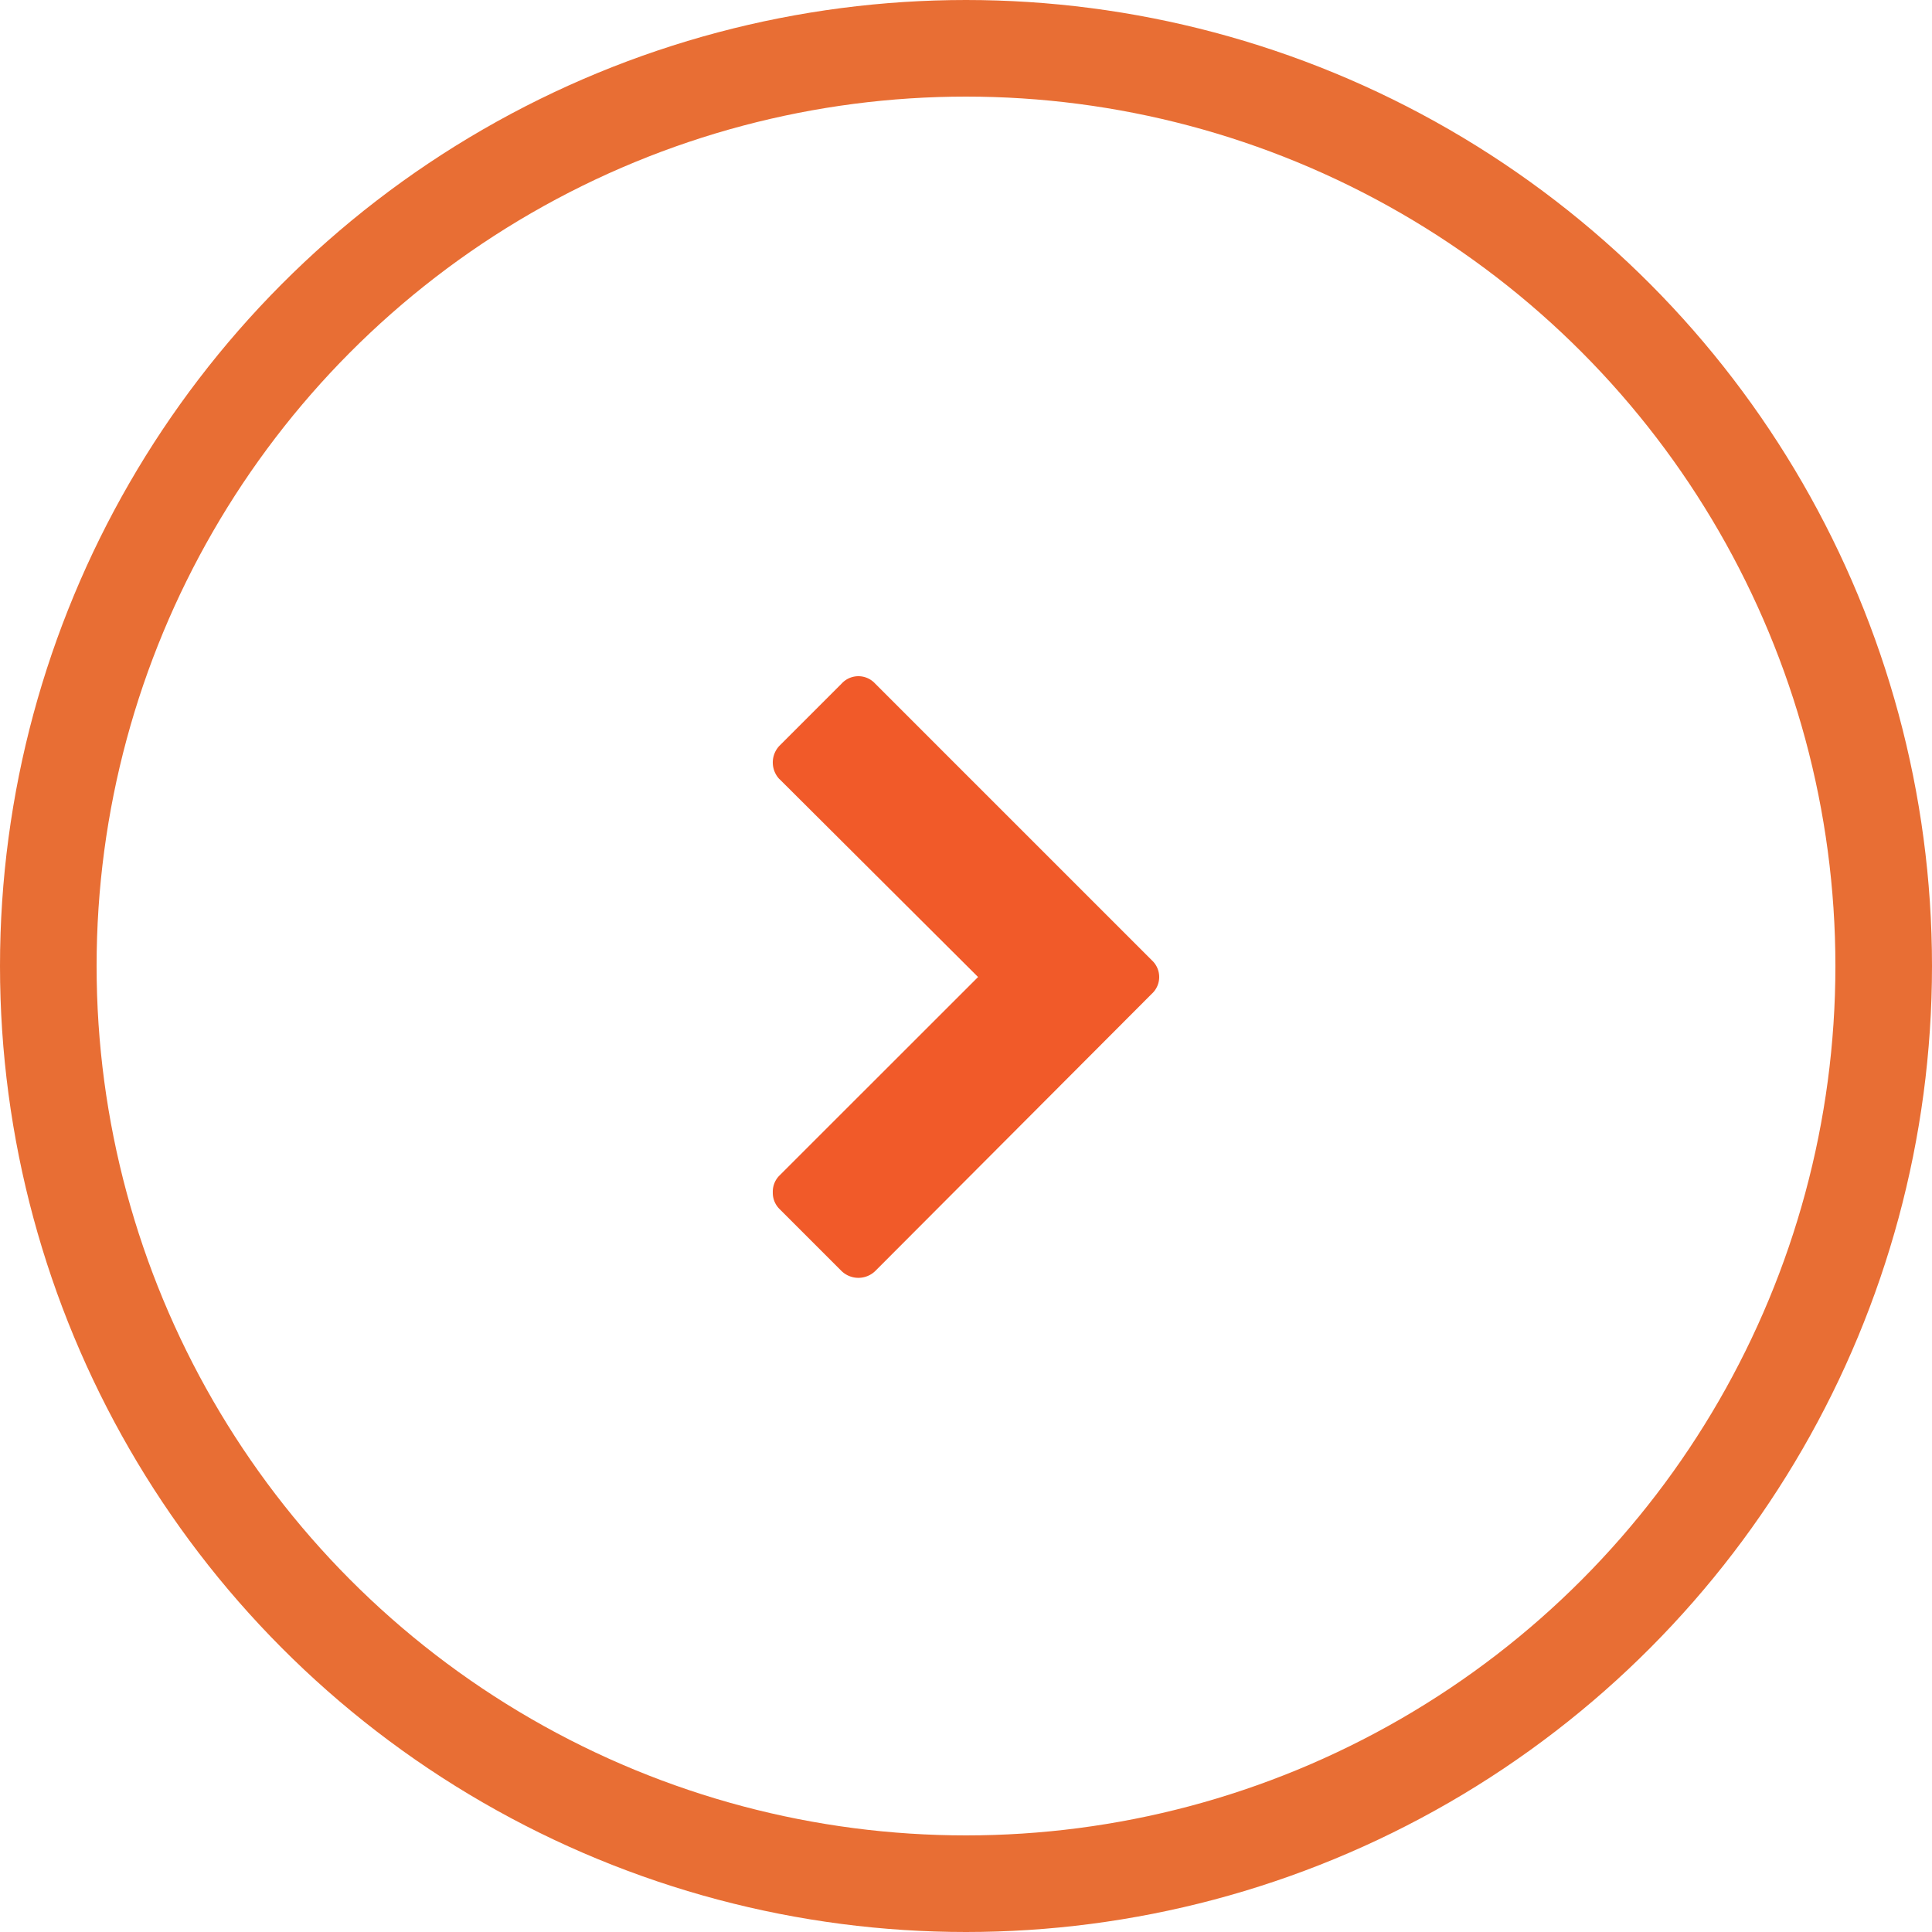 <svg id="Component_37_18" data-name="Component 37 – 18" xmlns="http://www.w3.org/2000/svg" width="20" height="20" viewBox="0 0 20 20">
  <g id="Group_1409" data-name="Group 1409">
    <g id="Ellipse_30" data-name="Ellipse 30" fill="none" stroke="#e86e34" stroke-width="1">
      <circle cx="10" cy="10" r="10" stroke="none"/>
      <circle cx="10" cy="10" r="9.5" fill="none"/>
    </g>
  </g>
  <g id="Group_1444" data-name="Group 1444" transform="translate(8 13.228) rotate(-90)">
    <path id="Path_1702" data-name="Path 1702" d="M3.931,5.163,1.875,3.114,3.931,1.059A.235.235,0,0,0,4,.886.235.235,0,0,0,3.931.713L3.287.069a.251.251,0,0,0-.346,0L.076,2.941a.235.235,0,0,0,0,.346L2.941,6.152a.235.235,0,0,0,.346,0l.644-.644a.251.251,0,0,0,0-.346Z" transform="translate(0 4) rotate(-90)" fill="#f15a29"/>
  </g>
</svg>
